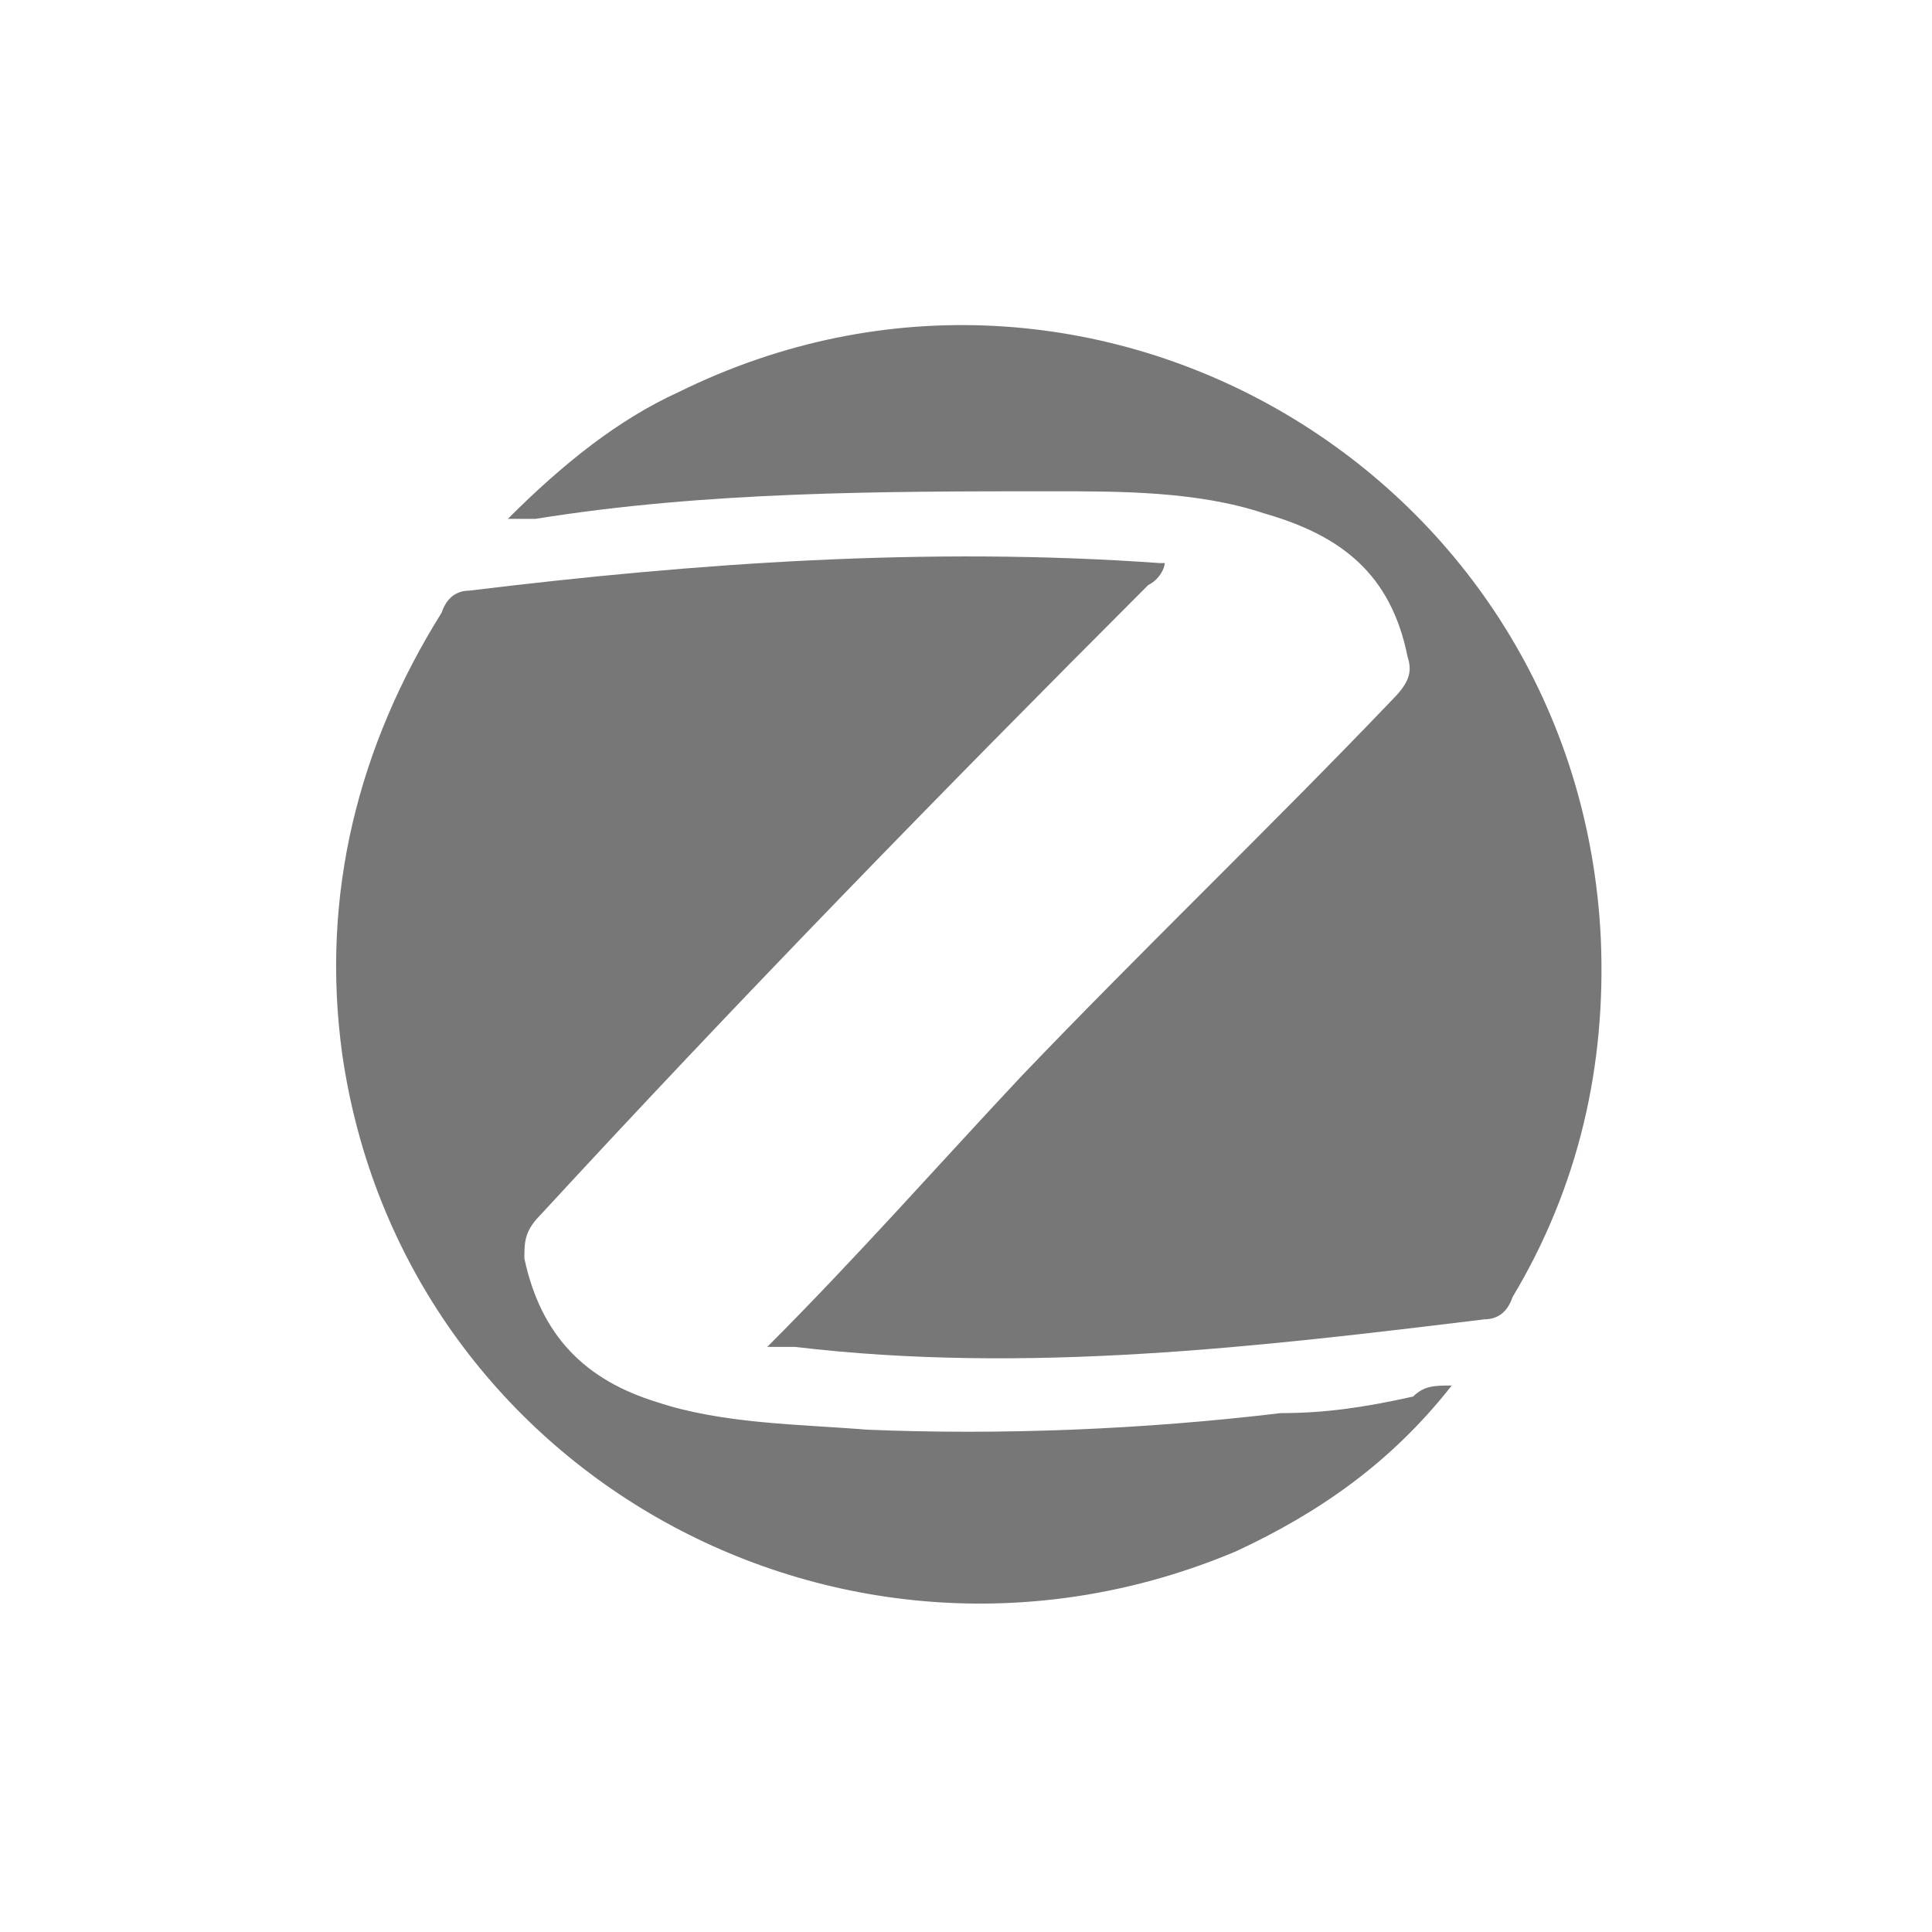 <?xml version="1.0" encoding="utf-8"?>
<!-- Generator: Adobe Illustrator 26.0.0, SVG Export Plug-In . SVG Version: 6.00 Build 0)  -->
<svg version="1.1" id="圖層_1" xmlns="http://www.w3.org/2000/svg" xmlns:xlink="http://www.w3.org/1999/xlink" x="0px" y="0px"
	 viewBox="0 0 35 35" style="enable-background:new 0 0 35 35;" xml:space="preserve">
<style type="text/css">
	.st0{fill:#777777;}
	.st1{fill:#050202;}
	.st2{fill:#DD1B44;}
	.st3{fill:#050203;}
	.st4{fill:#060303;}
	.st5{fill:#050303;}
	.st6{fill:#070606;}
</style>
<g>
	<path class="st0" d="M26.3,25.1c-1.1,1.4-2.4,2.3-3.9,3c-7.1,3-15.1-1.4-16.2-9c-0.4-2.9,0.3-5.6,1.8-8c0.1-0.3,0.3-0.4,0.5-0.4
		c4.1-0.5,8.3-0.8,12.5-0.5c0,0,0,0,0.1,0c0,0.1-0.1,0.3-0.3,0.4c-3.8,3.8-7.5,7.6-11,11.4c-0.3,0.3-0.3,0.5-0.3,0.8
		c0.3,1.4,1.1,2.2,2.4,2.6c1.2,0.4,2.6,0.4,3.8,0.5c2.4,0.1,5,0,7.5-0.3c0.8,0,1.5-0.1,2.4-0.3C25.8,25.1,26,25.1,26.3,25.1z"/>
	<path class="st0" d="M13.9,24.4c1.6-1.6,3.1-3.3,4.6-4.9c2.2-2.3,4.5-4.5,6.7-6.8c0.3-0.3,0.4-0.5,0.3-0.8
		c-0.3-1.5-1.2-2.2-2.6-2.6c-1.2-0.4-2.6-0.4-3.8-0.4c-3.1,0-6.3,0-9.4,0.5c-0.1,0-0.3,0-0.5,0c1-1,2-1.8,3.1-2.3
		C19.8,3.4,28.6,8.6,29,17c0.1,2.3-0.4,4.5-1.6,6.5c-0.1,0.3-0.3,0.4-0.5,0.4c-4.1,0.5-8.3,1-12.5,0.5
		C14.3,24.4,14.1,24.4,13.9,24.4z"/>
</g>
<g>
	<path class="st1" d="M19.6,51.6c-0.3,0.3-0.6,0.6-1,0.6c-1.1,0.2-2.2-0.4-2.4-1.6c-0.2-0.8-0.1-1.6,0.4-2.2
		c0.6-0.8,1.9-1.1,2.7-0.3c0.1,0.1,0.2,0.2,0.3,0.3c0-0.2,0-0.4,0-0.6c0-0.1,0-0.1,0.1-0.1c0.3,0,0.7,0,1,0c0.1,0,0.1,0,0.1,0.1
		c0,1.3,0,2.6,0,3.9c0,0.4-0.1,0.8-0.2,1.2c-0.4,1-1.1,1.5-2.1,1.6c-0.9,0.1-1.7-0.2-2.4-0.8c-0.2-0.1-0.2-0.2,0-0.3
		c0.2-0.2,0.5-0.4,0.7-0.6c0.3,0.3,0.7,0.5,1.1,0.6c0.8,0.2,1.5-0.3,1.6-1.1C19.6,52.1,19.6,51.9,19.6,51.6z M19.5,50
		c0-0.1,0-0.2,0-0.4c-0.1-0.5-0.5-0.9-1-0.9c-0.6,0-1,0.3-1.1,0.8c-0.1,0.3-0.1,0.5,0,0.7c0.1,0.8,1,1.3,1.7,0.8
		C19.4,50.8,19.5,50.4,19.5,50z"/>
	<path class="st2" d="M6.2,52.5c-0.4,0.5-0.9,0.8-1.4,1C2.2,54.6-0.6,53-1,50.3c-0.1-1,0.1-2,0.6-2.9c0-0.1,0.1-0.1,0.2-0.1
		c1.5-0.2,3-0.3,4.4-0.2l0,0c0,0.1,0,0.1-0.1,0.1c-1.3,1.3-2.6,2.7-3.9,4c-0.1,0.1-0.1,0.2-0.1,0.3C0.2,52,0.5,52.3,1,52.4
		c0.4,0.1,0.9,0.1,1.4,0.2c0.9,0,1.8,0,2.7-0.1c0.3,0,0.6-0.1,0.9-0.1C6,52.5,6.1,52.4,6.2,52.5z"/>
	<path class="st2" d="M1.8,52.2c0.6-0.6,1.1-1.1,1.7-1.7c0.8-0.8,1.6-1.6,2.4-2.4C6,48,6,47.9,6,47.8c-0.2-0.6-0.5-0.8-1-1
		c-0.4-0.1-0.9-0.1-1.4-0.1c-1.1,0-2.2,0-3.3,0.2c0,0-0.1,0-0.2,0c0.3-0.4,0.7-0.6,1.1-0.8c2.7-1.3,5.8,0.6,5.9,3.5
		c0,0.8-0.1,1.6-0.6,2.3C6.5,52,6.4,52,6.3,52C5,52.2,3.5,52.3,2,52.2C1.9,52.2,1.9,52.2,1.8,52.2z"/>
	<path class="st3" d="M22.7,48.2c0.8-0.8,1.9-0.7,2.7,0c1,0.9,1,3-0.5,3.8c-0.6,0.4-1.6,0.4-2.2-0.4c0,0.2,0,0.3,0,0.5
		c0,0.1,0,0.1-0.1,0.1c-0.3,0-0.7,0-1,0c-0.1,0-0.1,0-0.1-0.1c0-1.2,0-2.5,0-3.7c0-0.7,0-1.3,0-2c0-0.1,0-0.2,0.2-0.2
		c0.3,0,0.6,0,0.9,0c0.1,0,0.1,0,0.1,0.1C22.7,47,22.7,47.6,22.7,48.2L22.7,48.2z M24.9,50c0-0.1,0-0.3,0-0.4
		c-0.1-0.4-0.4-0.8-0.8-0.9c-0.4-0.1-0.8,0-1.1,0.4c-0.3,0.4-0.3,0.8-0.3,1.2c0.1,0.7,0.9,1.2,1.5,0.9C24.7,50.9,24.9,50.5,24.9,50z
		"/>
	<path class="st4" d="M33,50.9c0.3,0.4,0.8,0.5,1.3,0.4c0.3-0.1,0.5-0.2,0.7-0.4c0.1-0.1,0.1-0.1,0.1,0c0.2,0.2,0.4,0.4,0.6,0.6
		c0,0,0.1,0.1,0,0.1c-1.3,1.2-3.4,0.9-4-0.8c-0.6-1.6,0.5-3.1,2.1-3.1c1.3,0,2.2,0.8,2.4,2c0,0.1,0,0.1-0.1,0.2
		C35,50.2,34,50.5,33,50.9z M34.9,49.3c-0.3-0.5-0.9-0.7-1.5-0.4c-0.5,0.2-0.8,0.7-0.7,1.1C33.5,49.8,34.2,49.5,34.9,49.3z"/>
	<path class="st5" d="M28,50.9c0.3,0.4,0.9,0.5,1.4,0.3c0.2-0.1,0.4-0.2,0.5-0.3s0.1,0,0.1,0c0.2,0.2,0.4,0.4,0.6,0.6
		c0.1,0.1,0,0.1,0,0.1c-0.7,0.6-1.5,0.9-2.4,0.6c-0.9-0.2-1.4-0.8-1.7-1.7c-0.4-1.7,0.9-2.8,2.2-2.9c1.3,0,2.1,0.7,2.4,1.9
		c0,0.3,0,0.3-0.2,0.3C29.9,50.2,29,50.5,28,50.9z M29.9,49.3c-0.3-0.4-0.7-0.6-1.2-0.5c-0.6,0.1-1,0.5-1,1.1c0,0.1,0,0.2,0.1,0.1
		c0.1-0.1,0.3-0.1,0.5-0.1C28.8,49.6,29.4,49.5,29.9,49.3z"/>
	<path class="st1" d="M11.9,48.8c-0.6,0-1.2,0-1.8,0c-0.1,0-0.2,0-0.2-0.2s0-0.5,0-0.7c0-0.1,0-0.1,0.1-0.1c1.1,0,2.3,0,3.4,0
		c0.1,0,0.1,0,0.1,0.1c0,0.3,0,0.5,0,0.8c0,0.1,0,0.1-0.1,0.2c-0.7,0.8-1.3,1.5-2,2.3c0,0,0,0-0.1,0.1h0.1c0.7,0,1.3,0,2,0
		c0.1,0,0.1,0,0.1,0.1c0,0.3,0,0.5,0,0.8c0,0.1,0,0.1-0.1,0.1c-1.2,0-2.4,0-3.7,0c-0.1,0-0.1,0-0.1-0.1c0-0.3,0-0.6,0-0.8
		c0-0.1,0.1-0.2,0.1-0.2C10.5,50.3,11.2,49.6,11.9,48.8C11.9,48.9,11.9,48.8,11.9,48.8z"/>
	<path class="st6" d="M14.2,50c0-0.7,0-1.4,0-2.1c0-0.1,0-0.2,0.2-0.2c0.3,0,0.6,0,1,0c0.1,0,0.1,0,0.1,0.1c0,1.4,0,2.8,0,4.2
		c0,0.1,0,0.1-0.1,0.1c-0.3,0-0.7,0-1,0c-0.1,0-0.1,0-0.1-0.1C14.2,51.4,14.2,50.7,14.2,50z"/>
	<path class="st6" d="M14.9,47.4c-0.4,0-0.7-0.3-0.7-0.7s0.3-0.7,0.7-0.7s0.7,0.3,0.7,0.7C15.6,47.1,15.3,47.4,14.9,47.4z"/>
</g>
</svg>
